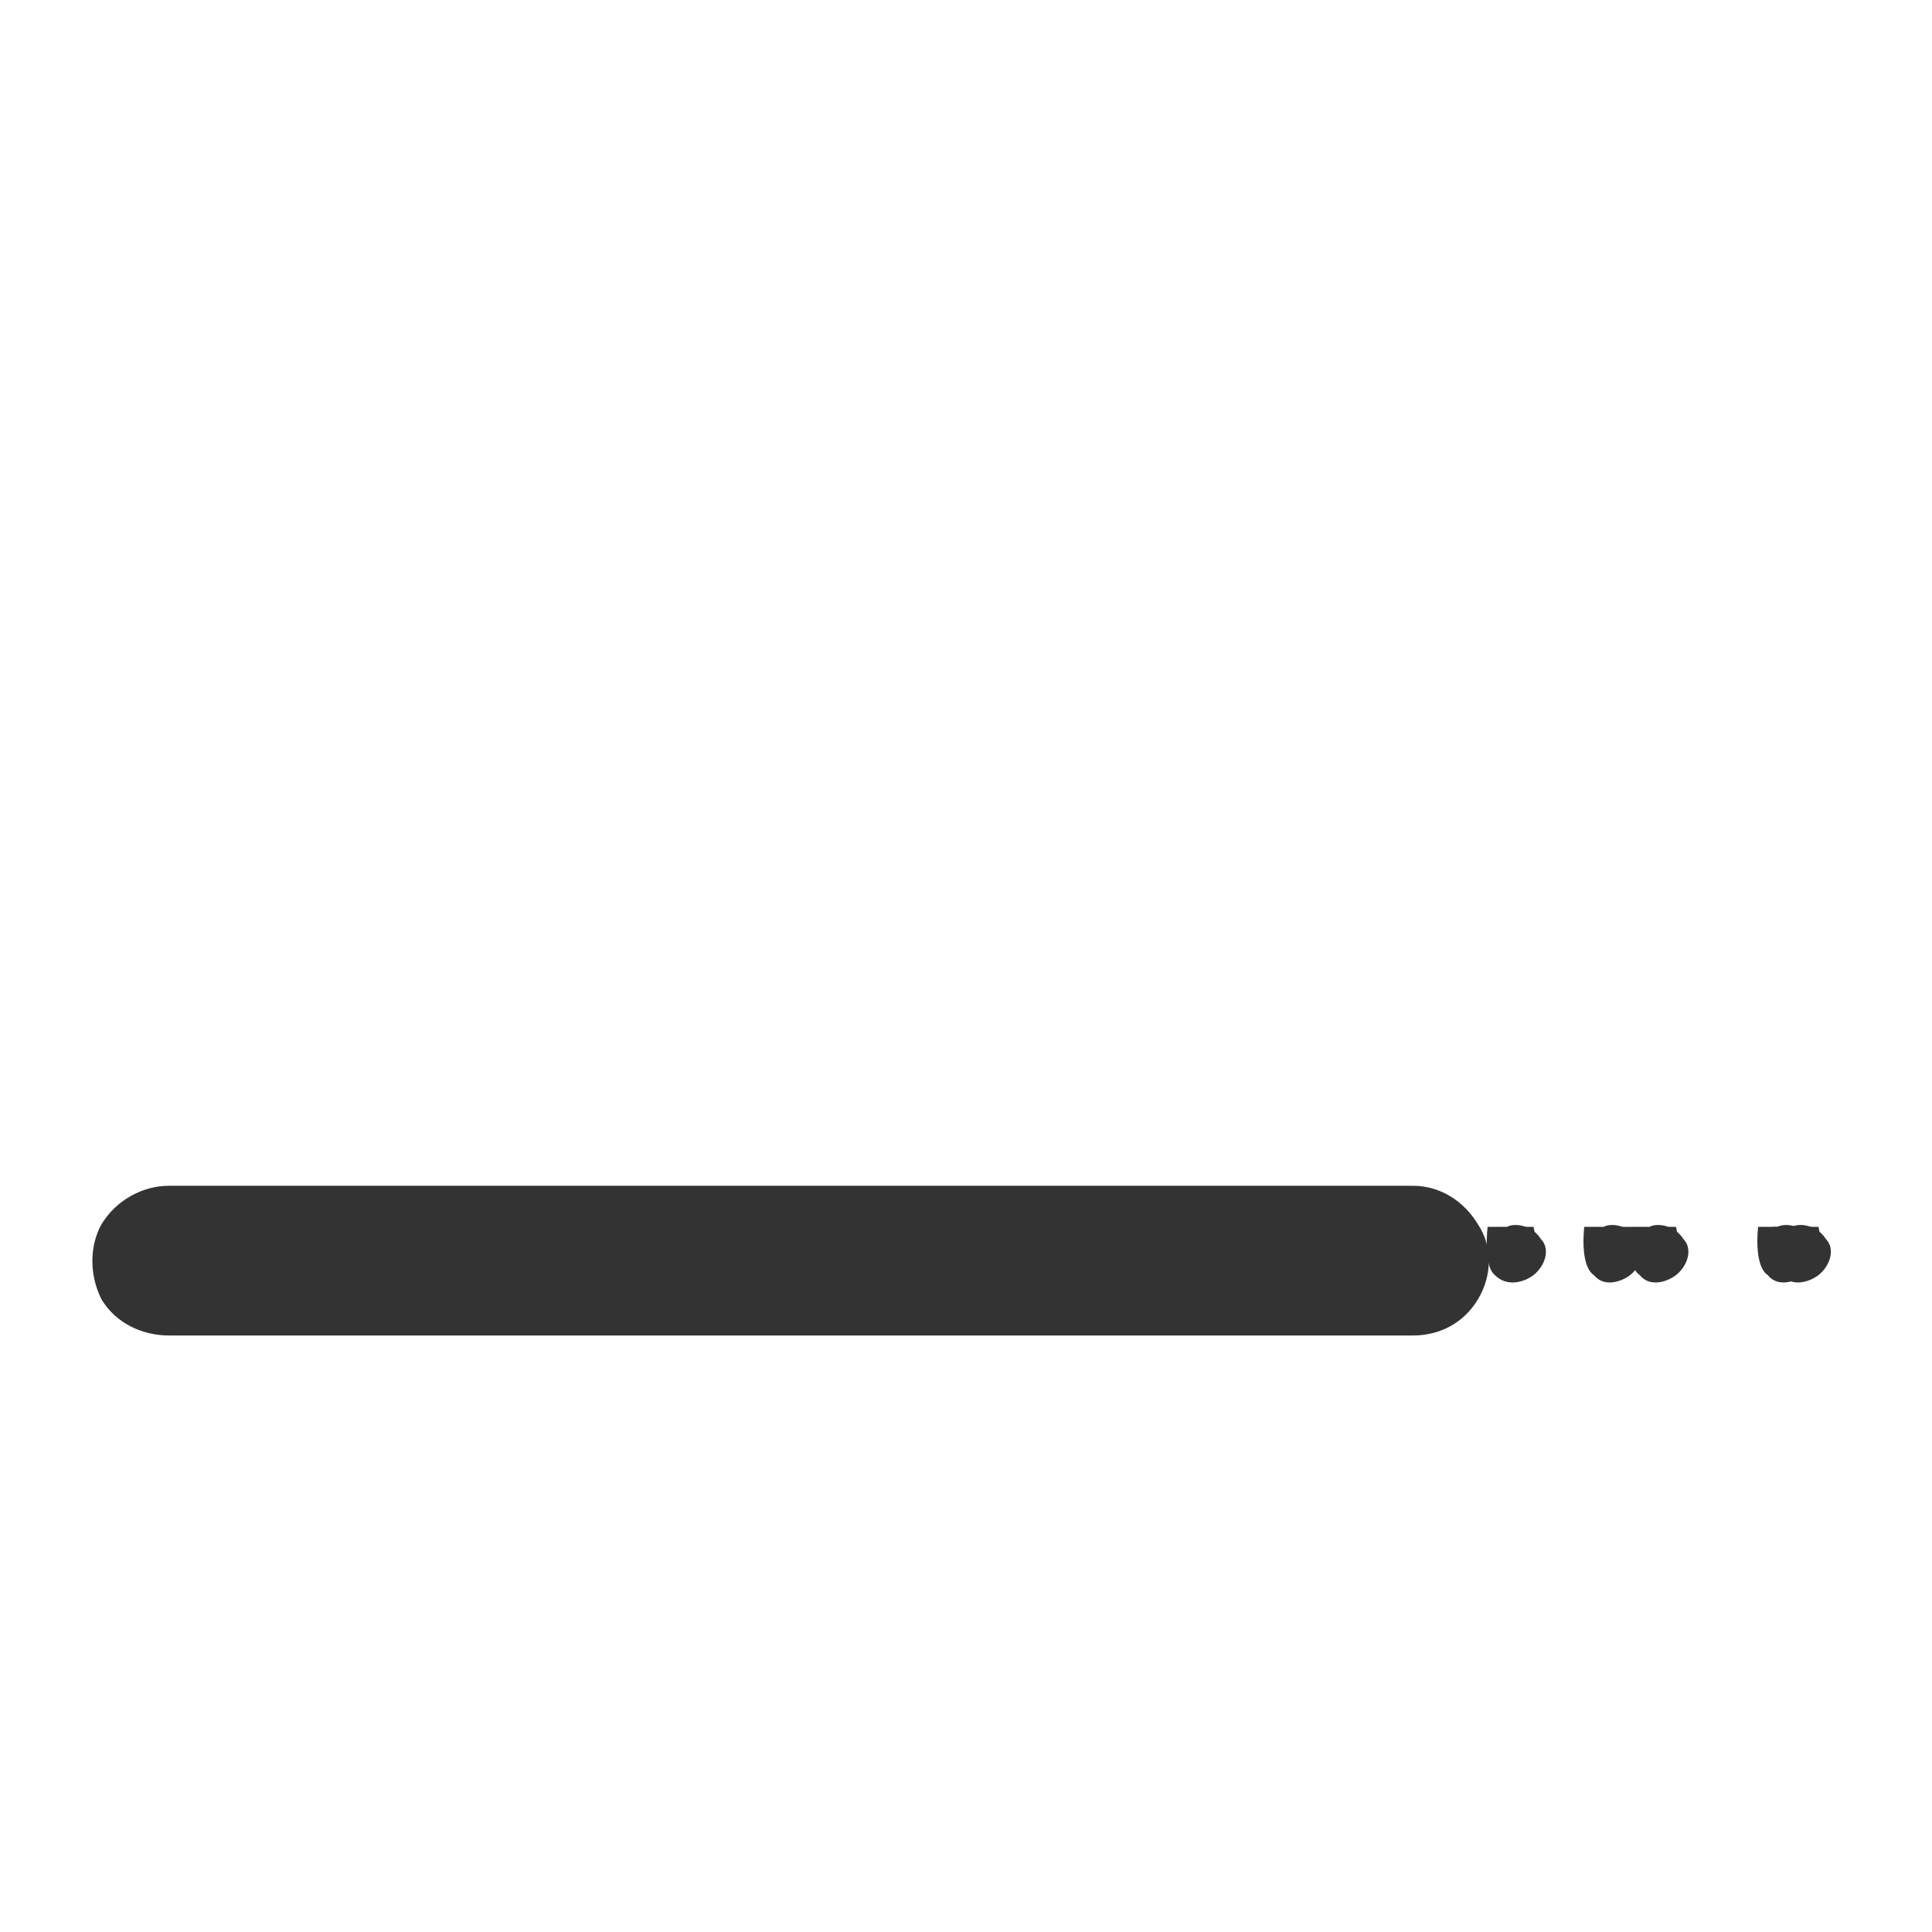 <svg xmlns="http://www.w3.org/2000/svg" width="800pt" height="800pt" viewBox="0 0 800 800" version="1.1">
  <defs/>
  <path fill-rule="evenodd" fill="#333333" d="M585,553 L70,553 C59,553 48,548 42,538 C37,528 37,516 42,507 C48,497 59,491 70,491 L585,491 C596,491 606,497 612,507 C618,516 618,528 612,538 C606,548 596,553 585,553"/>
  <path fill-rule="evenodd" fill="#333333" d="M124,508 C124,508 122,524 128,528 C132,533 139,531 143,528 C148,524 150,517 146,513 C143,508 136,506 132,508 Z"/>
  <path fill-rule="evenodd" fill="#333333" d="M136,508 L134,508 L132,513 L136,517 L141,517 L144,513 L143,508 Z"/>
  <path fill-rule="evenodd" fill="#333333" d="M207,508 C207,508 205,524 211,528 C215,533 222,531 226,528 C231,524 232,517 228,513 C225,508 218,506 214,508 Z"/>
  <path fill-rule="evenodd" fill="#333333" d="M218,508 L217,508 L215,513 L218,517 L224,517 L227,513 L226,508 Z"/>
  <path fill-rule="evenodd" fill="#333333" d="M289,508 C289,508 287,524 293,528 C297,533 304,531 308,528 C313,524 315,517 311,513 C308,508 301,506 297,508 Z"/>
  <path fill-rule="evenodd" fill="#333333" d="M300,508 L299,508 L297,513 L300,517 L306,517 L309,513 L308,508 Z"/>
  <path fill-rule="evenodd" fill="#333333" d="M734,508 C734,508 732,524 738,528 C742,533 749,531 753,528 C758,524 760,517 756,513 C753,508 746,506 742,508 Z"/>
  <path fill-rule="evenodd" fill="#333333" d="M746,508 L744,508 L742,513 L746,517 L751,517 L754,513 L753,508 Z"/>
  <path fill-rule="evenodd" fill="#333333" d="M675,508 C675,508 673,524 679,528 C683,533 690,531 694,528 C699,524 701,517 697,513 C694,508 687,506 683,508 Z"/>
  <path fill-rule="evenodd" fill="#333333" d="M686,508 L685,508 L683,513 L686,517 L692,517 L695,513 L694,508 Z"/>
  <path fill-rule="evenodd" fill="#333333" d="M616,508 C616,508 614,524 619,528 C624,533 631,531 635,528 C640,524 642,517 638,513 C635,508 628,506 624,508 Z"/>
  <path fill-rule="evenodd" fill="#333333" d="M628,508 L626,508 L624,513 L628,517 L633,517 L636,513 L635,508 Z"/>
  <path fill-rule="evenodd" fill="#333333" d="M454,508 C454,508 452,524 458,528 C462,533 469,531 473,528 C478,524 480,517 476,513 C473,508 466,506 462,508 Z"/>
  <path fill-rule="evenodd" fill="#333333" d="M466,508 L464,508 L462,513 L466,517 L471,517 L474,513 L473,508 Z"/>
  <path fill-rule="evenodd" fill="#333333" d="M537,508 C537,508 535,524 541,528 C545,533 552,531 556,528 C561,524 563,517 559,513 C556,508 549,506 545,508 Z"/>
  <path fill-rule="evenodd" fill="#333333" d="M549,508 L547,508 L545,513 L549,517 L554,517 L557,513 L556,508 Z"/>
  <path fill-rule="evenodd" fill="#333333" d="M384,508 C384,508 382,524 388,528 C392,533 399,531 403,528 C408,524 410,517 406,513 C403,508 396,506 392,508 Z"/>
  <path fill-rule="evenodd" fill="#333333" d="M396,508 L394,508 L392,513 L396,517 L401,517 L404,513 L403,508 Z"/>
  <path fill-rule="evenodd" fill="#333333" d="M325,508 C325,508 323,524 329,528 C333,533 340,531 344,528 C349,524 351,517 347,513 C344,508 337,506 333,508 Z"/>
  <path fill-rule="evenodd" fill="#333333" d="M336,508 L335,508 L333,513 L336,517 L342,517 L345,513 L344,508 Z"/>
  <path fill-rule="evenodd" fill="#333333" d="M188,508 C188,508 186,524 192,528 C196,533 203,531 207,528 C212,524 214,517 210,513 C207,508 200,506 196,508 Z"/>
  <path fill-rule="evenodd" fill="#333333" d="M200,508 L198,508 L196,513 L200,517 L205,517 L208,513 L207,508 Z"/>
  <path fill-rule="evenodd" fill="#333333" d="M103,508 C103,508 101,524 107,528 C111,533 118,531 122,528 C127,524 129,517 125,513 C122,508 115,506 111,508 Z"/>
  <path fill-rule="evenodd" fill="#333333" d="M115,508 L113,508 L111,513 L115,517 L120,517 L123,513 L122,508 Z"/>
  <path fill-rule="evenodd" fill="#333333" d="M420,508 C420,508 418,524 424,528 C428,533 435,531 439,528 C444,524 446,517 442,513 C439,508 432,506 428,508 Z"/>
  <path fill-rule="evenodd" fill="#333333" d="M431,508 L430,508 L428,513 L431,517 L436,517 L440,513 L439,508 Z"/>
  <path fill-rule="evenodd" fill="#333333" d="M592,508 C592,508 590,524 596,528 C600,533 607,531 611,528 C616,524 618,517 614,513 C611,508 604,506 600,508 Z"/>
  <path fill-rule="evenodd" fill="#333333" d="M604,508 L602,508 L600,513 L604,517 L609,517 L612,513 L611,508 Z"/>
   <path fill-rule="evenodd" fill="#333333" d="M533,508 C533,508 531,524 537,528 C541,533 548,531 552,528 C557,524 559,517 555,513 C552,508 545,506 541,508 Z"/>
  <path fill-rule="evenodd" fill="#333333" d="M545,508 L543,508 L541,513 L545,517 L550,517 L553,513 L552,508 Z"/>
  <path fill-rule="evenodd" fill="#333333" d="M474,508 C474,508 472,524 478,528 C482,533 489,531 493,528 C498,524 500,517 496,513 C493,508 486,506 482,508 Z"/>
  <path fill-rule="evenodd" fill="#333333" d="M485,508 L483,508 L481,513 L485,517 L490,517 L493,513 L492,508 Z"/>
  <path fill-rule="evenodd" fill="#333333" d="M413,508 C413,508 411,524 417,528 C422,533 428,531 432,528 C437,524 439,517 435,513 C432,508 426,506 421,508 Z"/>
  <path fill-rule="evenodd" fill="#333333" d="M425,508 L423,508 L421,513 L425,517 L430,517 L433,513 L432,508 Z"/>
  <path fill-rule="evenodd" fill="#333333" d="M353,508 C353,508 351,524 357,528 C361,533 368,531 372,528 C377,524 379,517 375,513 C372,508 365,506 361,508 Z"/>
  <path fill-rule="evenodd" fill="#333333" d="M364,508 L363,508 L361,513 L364,517 L369,517 L372,513 L371,508 Z"/>
  <path fill-rule="evenodd" fill="#333333" d="M293,508 C293,508 291,524 297,528 C301,533 308,531 312,528 C317,524 319,517 315,513 C312,508 305,506 301,508 Z"/>
  <path fill-rule="evenodd" fill="#333333" d="M305,508 L303,508 L301,513 L305,517 L310,517 L313,513 L312,508 Z"/>
  <path fill-rule="evenodd" fill="#333333" d="M242,508 C242,508 240,524 246,528 C250,533 257,531 261,528 C266,524 268,517 264,513 C261,508 254,506 250,508 Z"/>
  <path fill-rule="evenodd" fill="#333333" d="M254,508 L252,508 L250,513 L254,517 L259,517 L262,513 L261,508 Z"/>
  <path fill-rule="evenodd" fill="#333333" d="M181,508 C181,508 179,524 185,528 C189,533 196,531 200,528 C205,524 207,517 203,513 C200,508 193,506 189,508 Z"/>
  <path fill-rule="evenodd" fill="#333333" d="M193,508 L191,508 L189,513 L193,517 L198,517 L201,513 L200,508 Z"/>
  <path fill-rule="evenodd" fill="#333333" d="M181,508 L179,508 L177,513 L181,517 L186,517 L189,513 L188,508 Z"/>
  <path fill-rule="evenodd" fill="#333333" d="M656,508 C656,508 654,524 660,528 C664,533 671,531 675,528 C680,524 682,517 678,513 C675,508 668,506 664,508 Z"/>
  <path fill-rule="evenodd" fill="#333333" d="M668,508 L666,508 L664,513 L668,517 L673,517 L676,513 L675,508 Z"/>
  <path fill-rule="evenodd" fill="#333333" d="M728,508 C728,508 726,524 732,528 C736,533 743,531 747,528 C752,524 754,517 750,513 C747,508 740,506 736,508 Z"/>
  <path fill-rule="evenodd" fill="#333333" d="M740,508 L738,508 L736,513 L740,517 L745,517 L748,513 L747,508 Z"/>
  <path fill-rule="evenodd" fill="#333333" d="M151,508 C151,508 149,524 155,528 C159,533 166,531 170,528 C175,524 177,517 173,513 C170,508 163,506 159,508 Z"/>
  <path fill-rule="evenodd" fill="#333333" d="M163,508 L161,508 L159,513 L163,517 L168,517 L171,513 L170,508 Z"/>
  <path fill-rule="evenodd" fill="#3333 Z"/>
</svg>